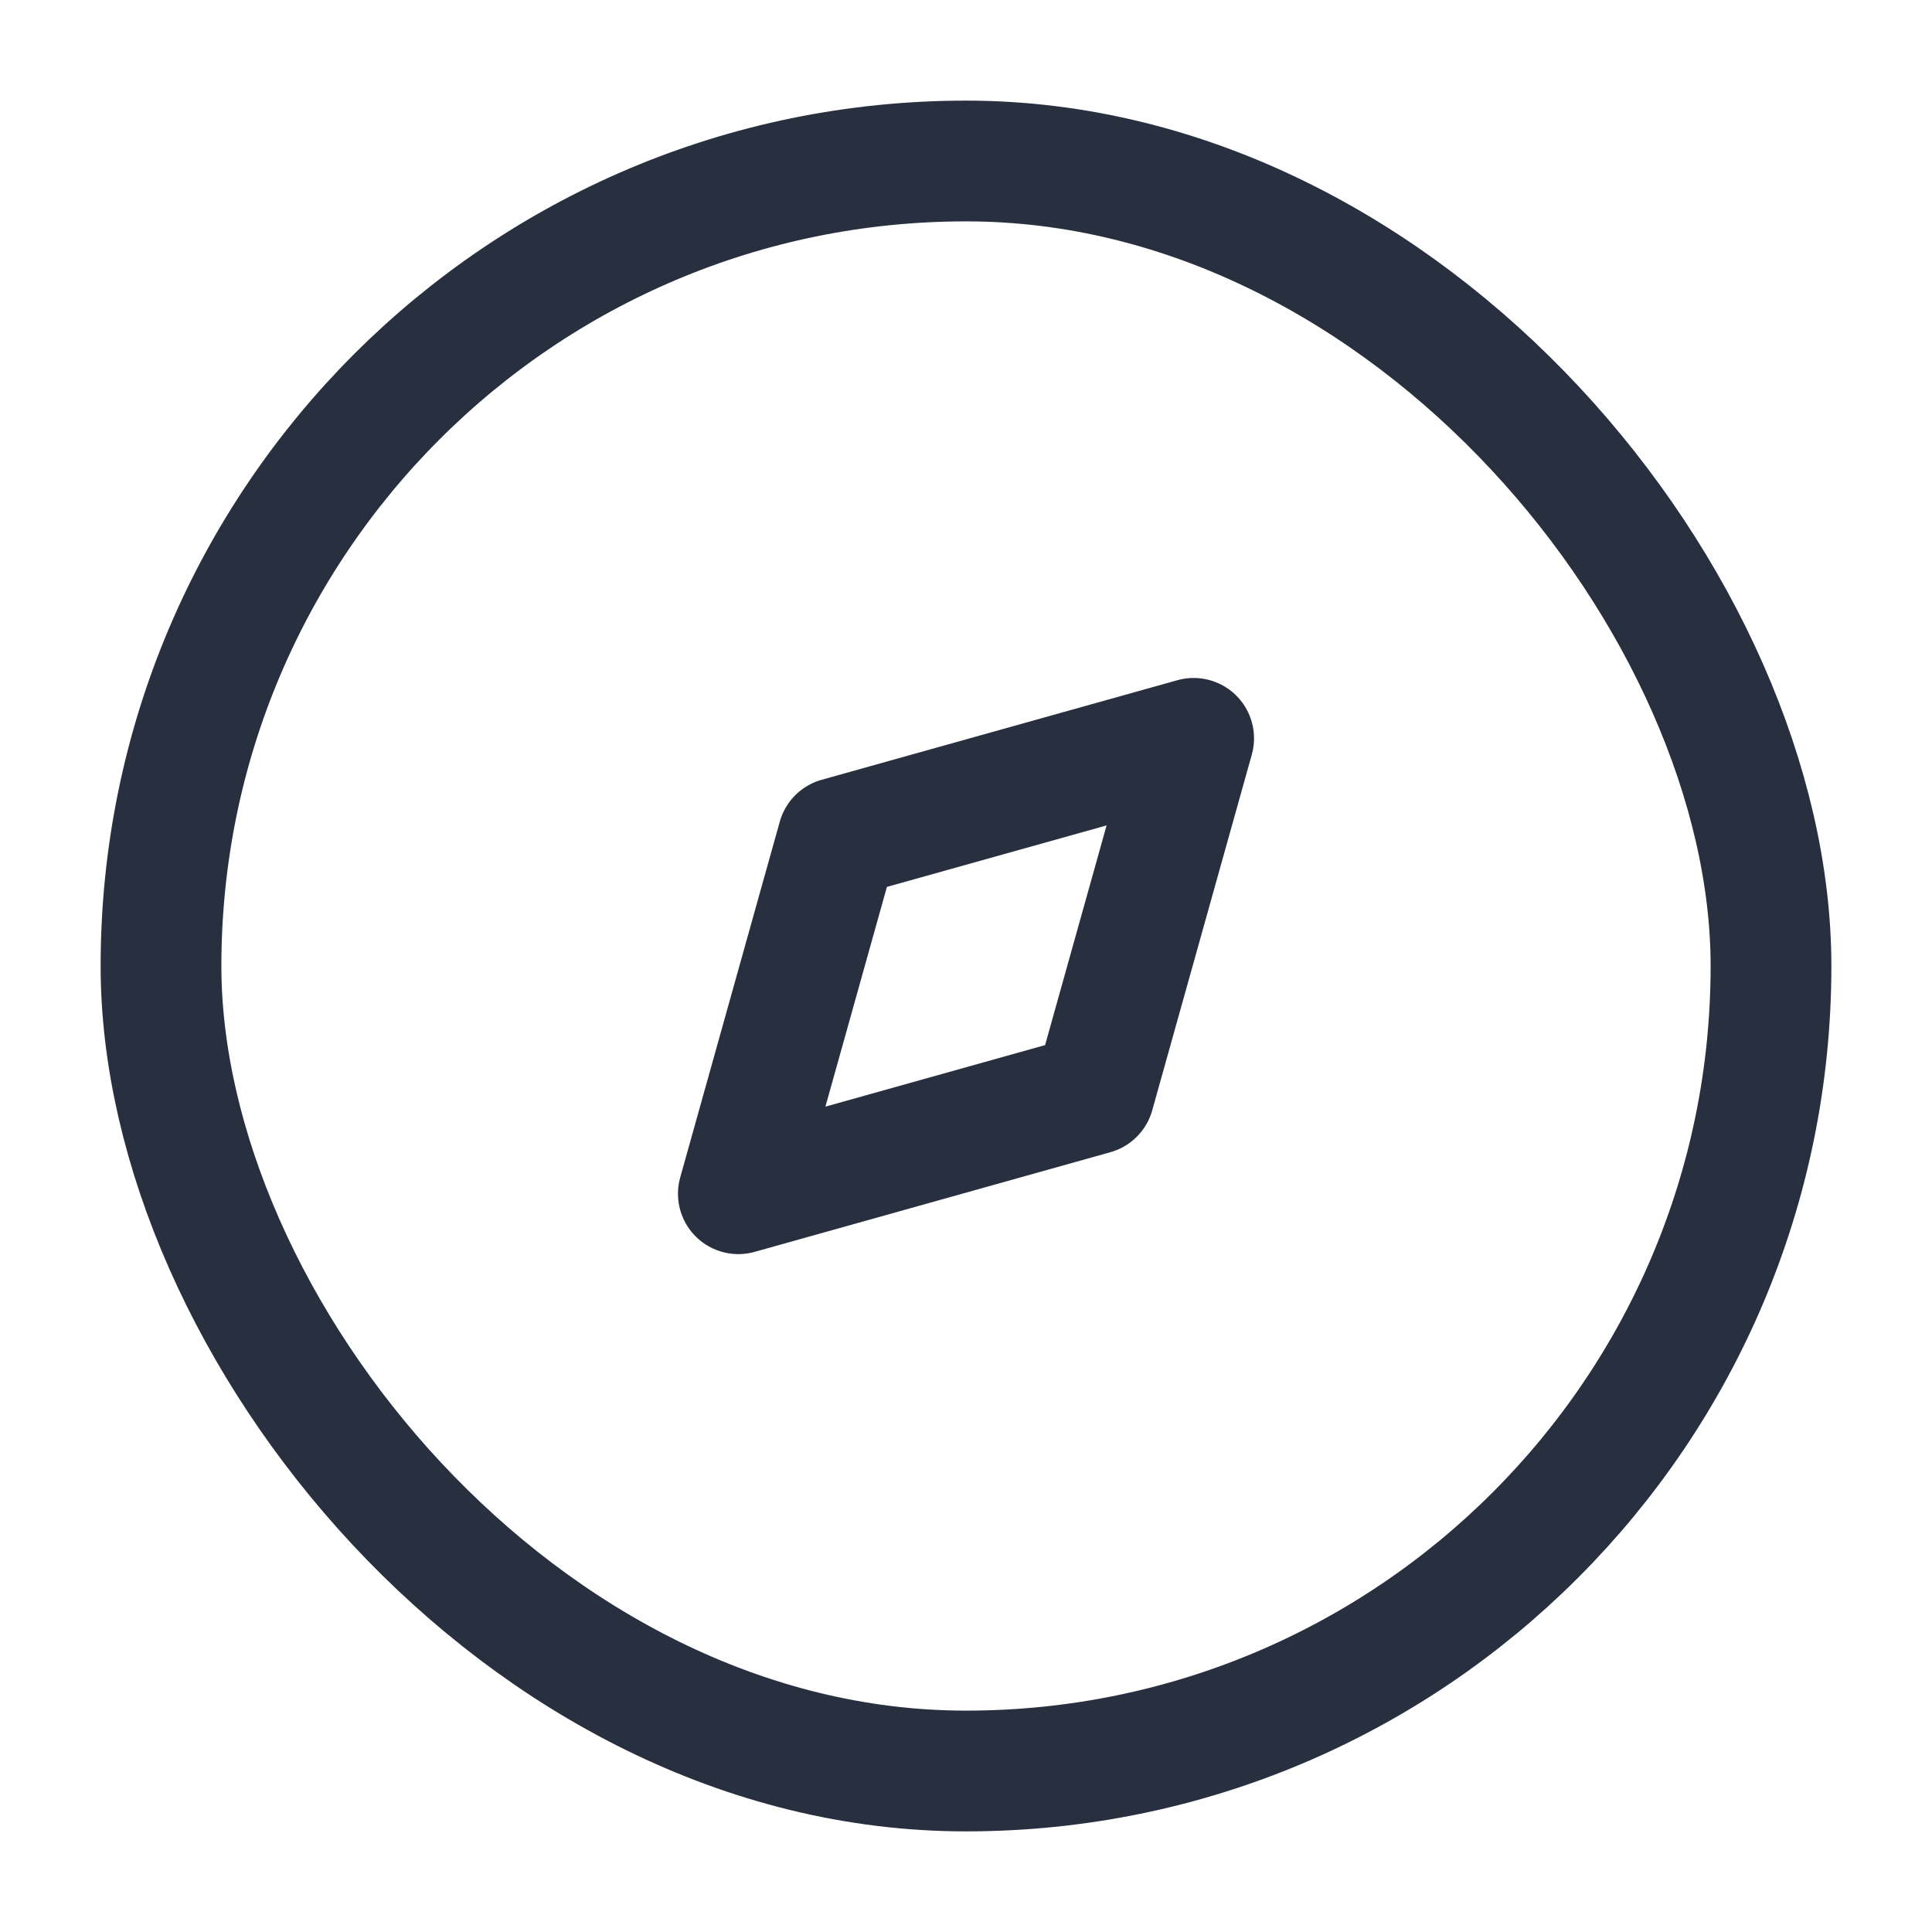 <svg width="24" height="24" viewBox="0 0 24 24" fill="none" xmlns="http://www.w3.org/2000/svg">
<rect x="2" y="2" width="20" height="20" rx="10" stroke="#28303F" stroke-width="1.5"/>
<path d="M10.409 10.409L14.828 9.172L13.591 13.591L9.172 14.829L10.409 10.409Z" stroke="#28303F" stroke-width="1.5" stroke-linecap="round" stroke-linejoin="round"/>
</svg>
